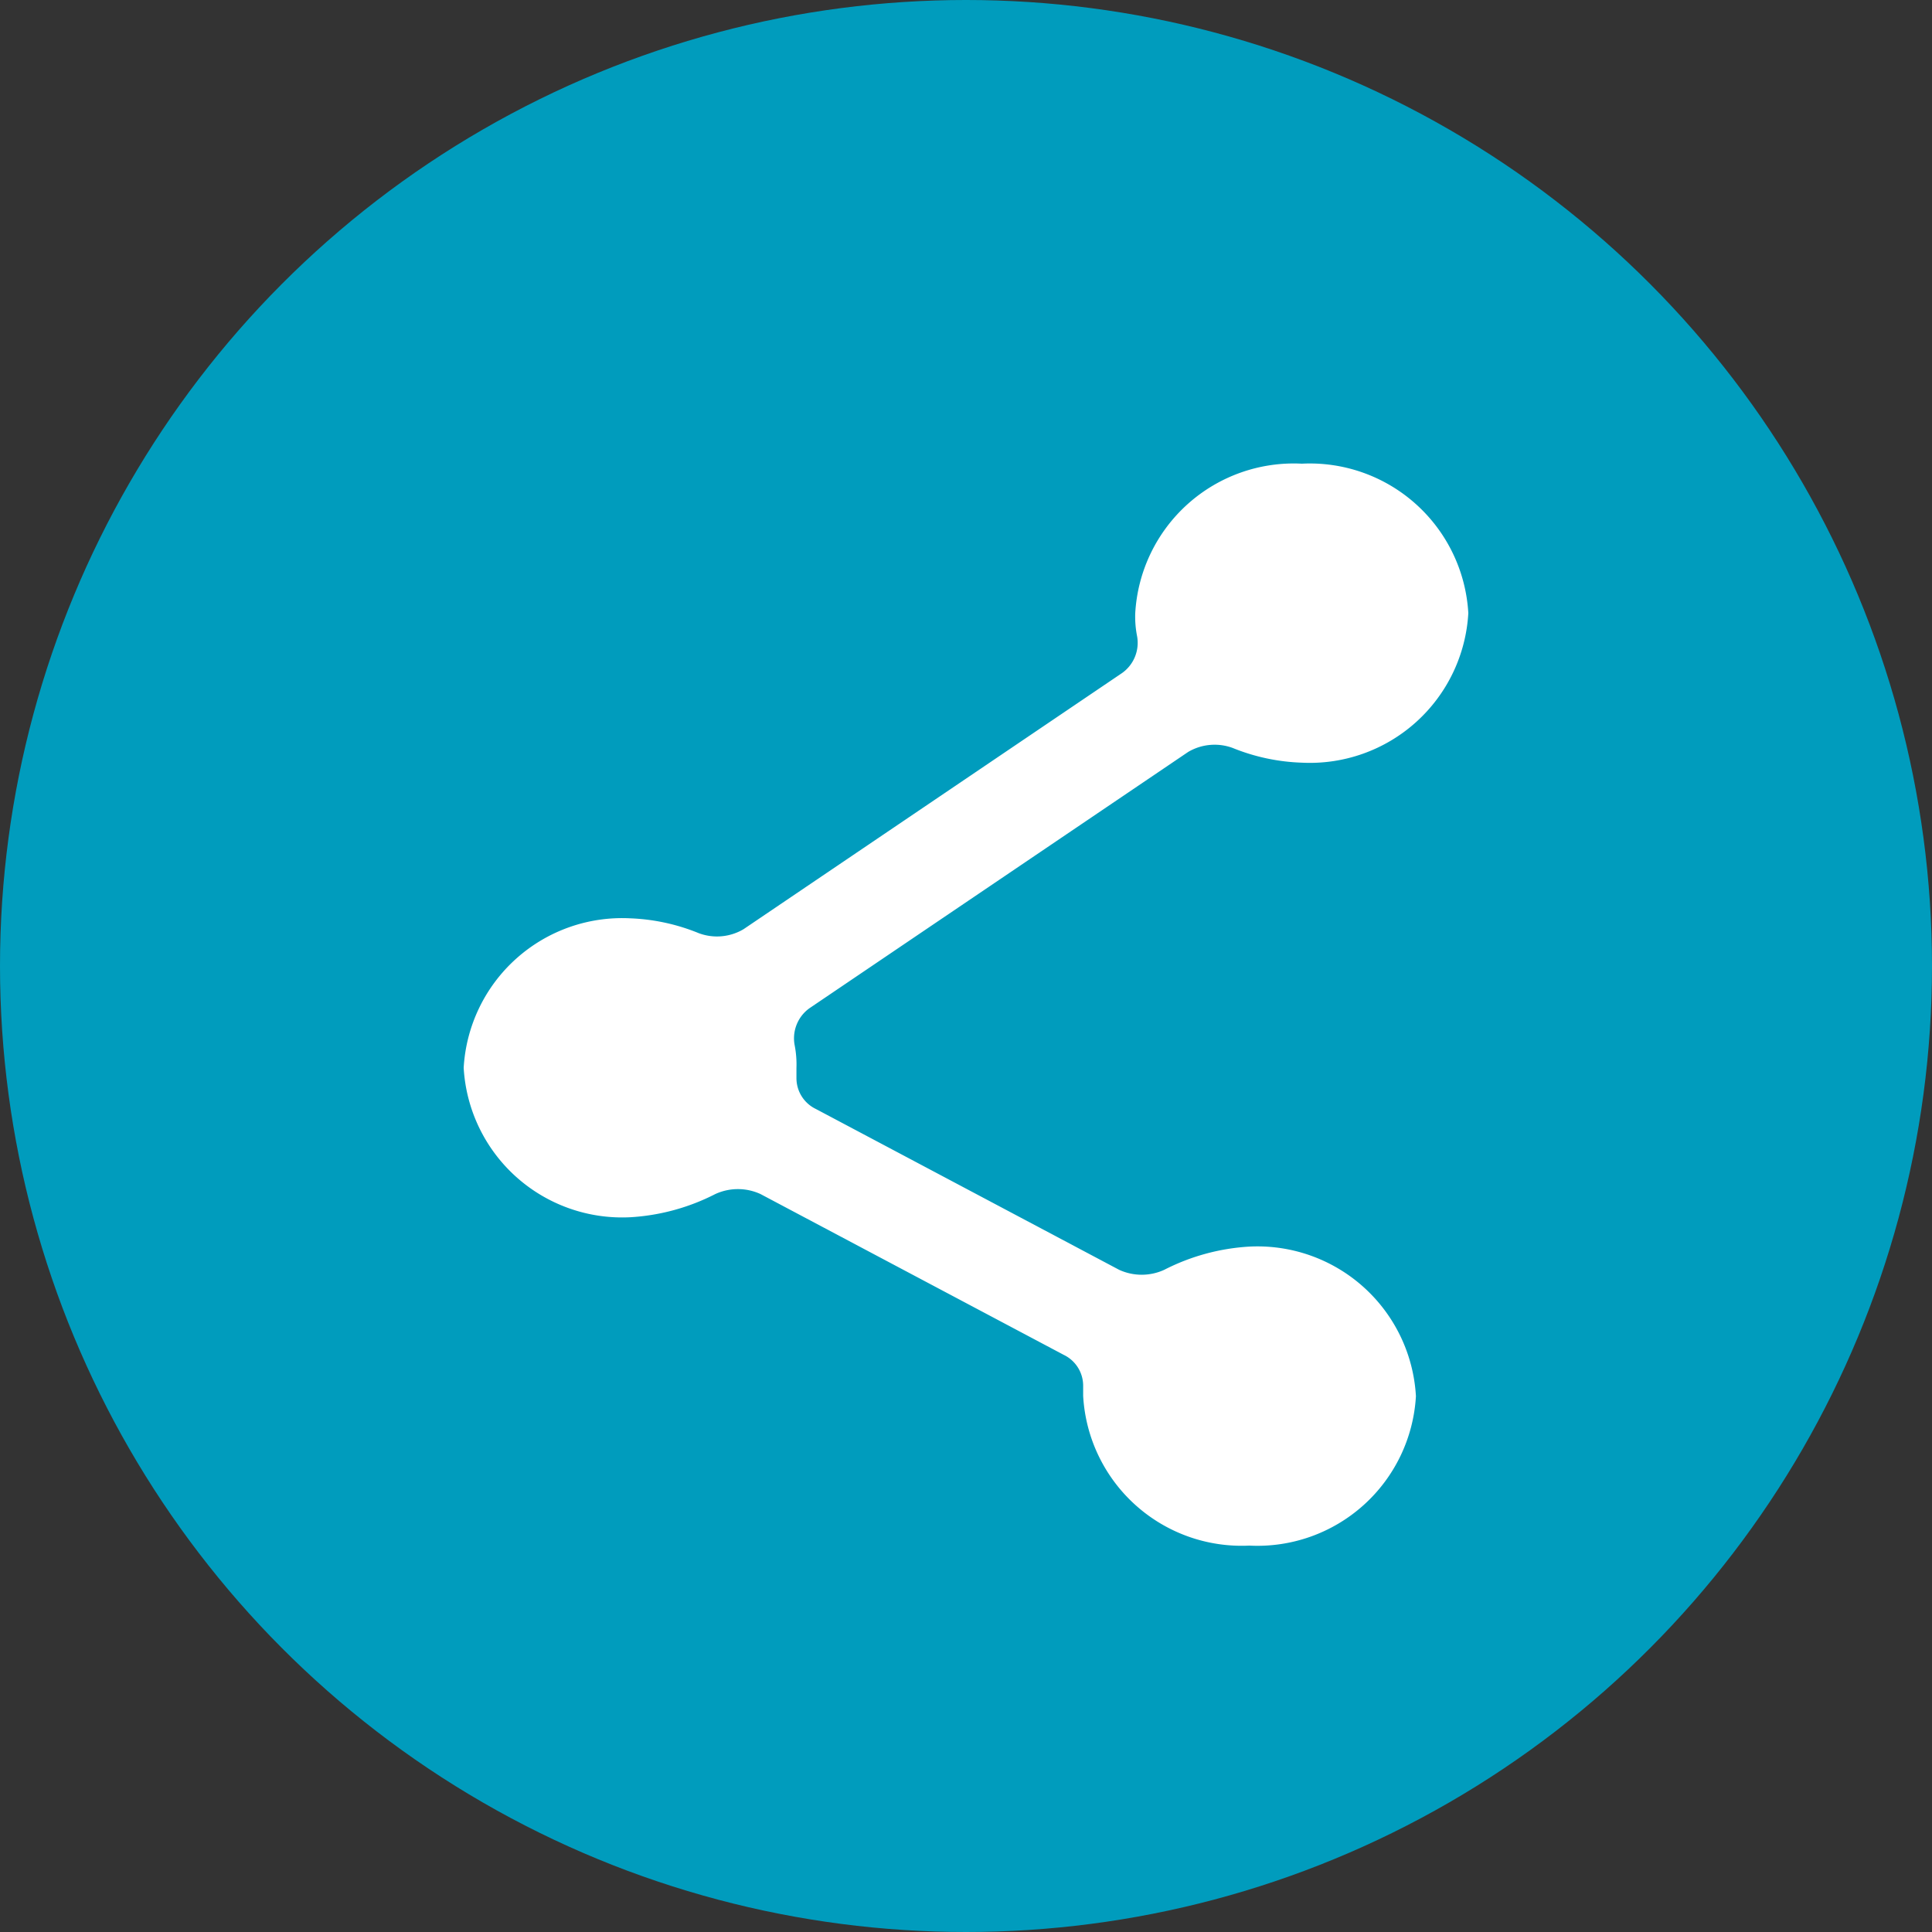 <svg id="ico_sns.svg" xmlns="http://www.w3.org/2000/svg" width="25" height="25" viewBox="0 0 25 25">
  <rect x="0" y="0" width="25" height="25" fill="#333333" stroke="none"/>
<defs>
    <style>
      .cls-1 {
        fill: #009cbd;
      }

      .cls-2 {
        fill: #fff;
        fill-rule: evenodd;
      }
    </style>
  </defs>
  <circle id="楕円形_644" data-name="楕円形 644" class="cls-1" cx="12.5" cy="12.5" r="12.5"/>
  <path id="シェイプ_643" data-name="シェイプ 643" class="cls-2" d="M16.846,9.869A2.054,2.054,0,0,0,19,7.934,2.054,2.054,0,0,0,16.846,6,2.054,2.054,0,0,0,14.69,7.934a1.291,1.291,0,0,0,.023.294,0.479,0.479,0,0,1-.192.48l-4.9,3.316a0.674,0.674,0,0,1-.577.052,2.6,2.6,0,0,0-.89-0.193A2.054,2.054,0,0,0,6,13.817a2.054,2.054,0,0,0,2.156,1.934,2.765,2.765,0,0,0,1.1-.3,0.7,0.7,0,0,1,.585,0l3.924,2.081a0.443,0.443,0,0,1,.251.4v0.13A2.054,2.054,0,0,0,16.166,20a2.054,2.054,0,0,0,2.156-1.934,2.054,2.054,0,0,0-2.156-1.935,2.764,2.764,0,0,0-1.1.3,0.7,0.7,0,0,1-.585,0l-3.924-2.081a0.443,0.443,0,0,1-.251-0.4v-0.13a1.29,1.29,0,0,0-.023-0.294,0.479,0.479,0,0,1,.192-0.48l4.9-3.316a0.674,0.674,0,0,1,.577-0.051A2.6,2.6,0,0,0,16.846,9.869Z"/>
</svg>
